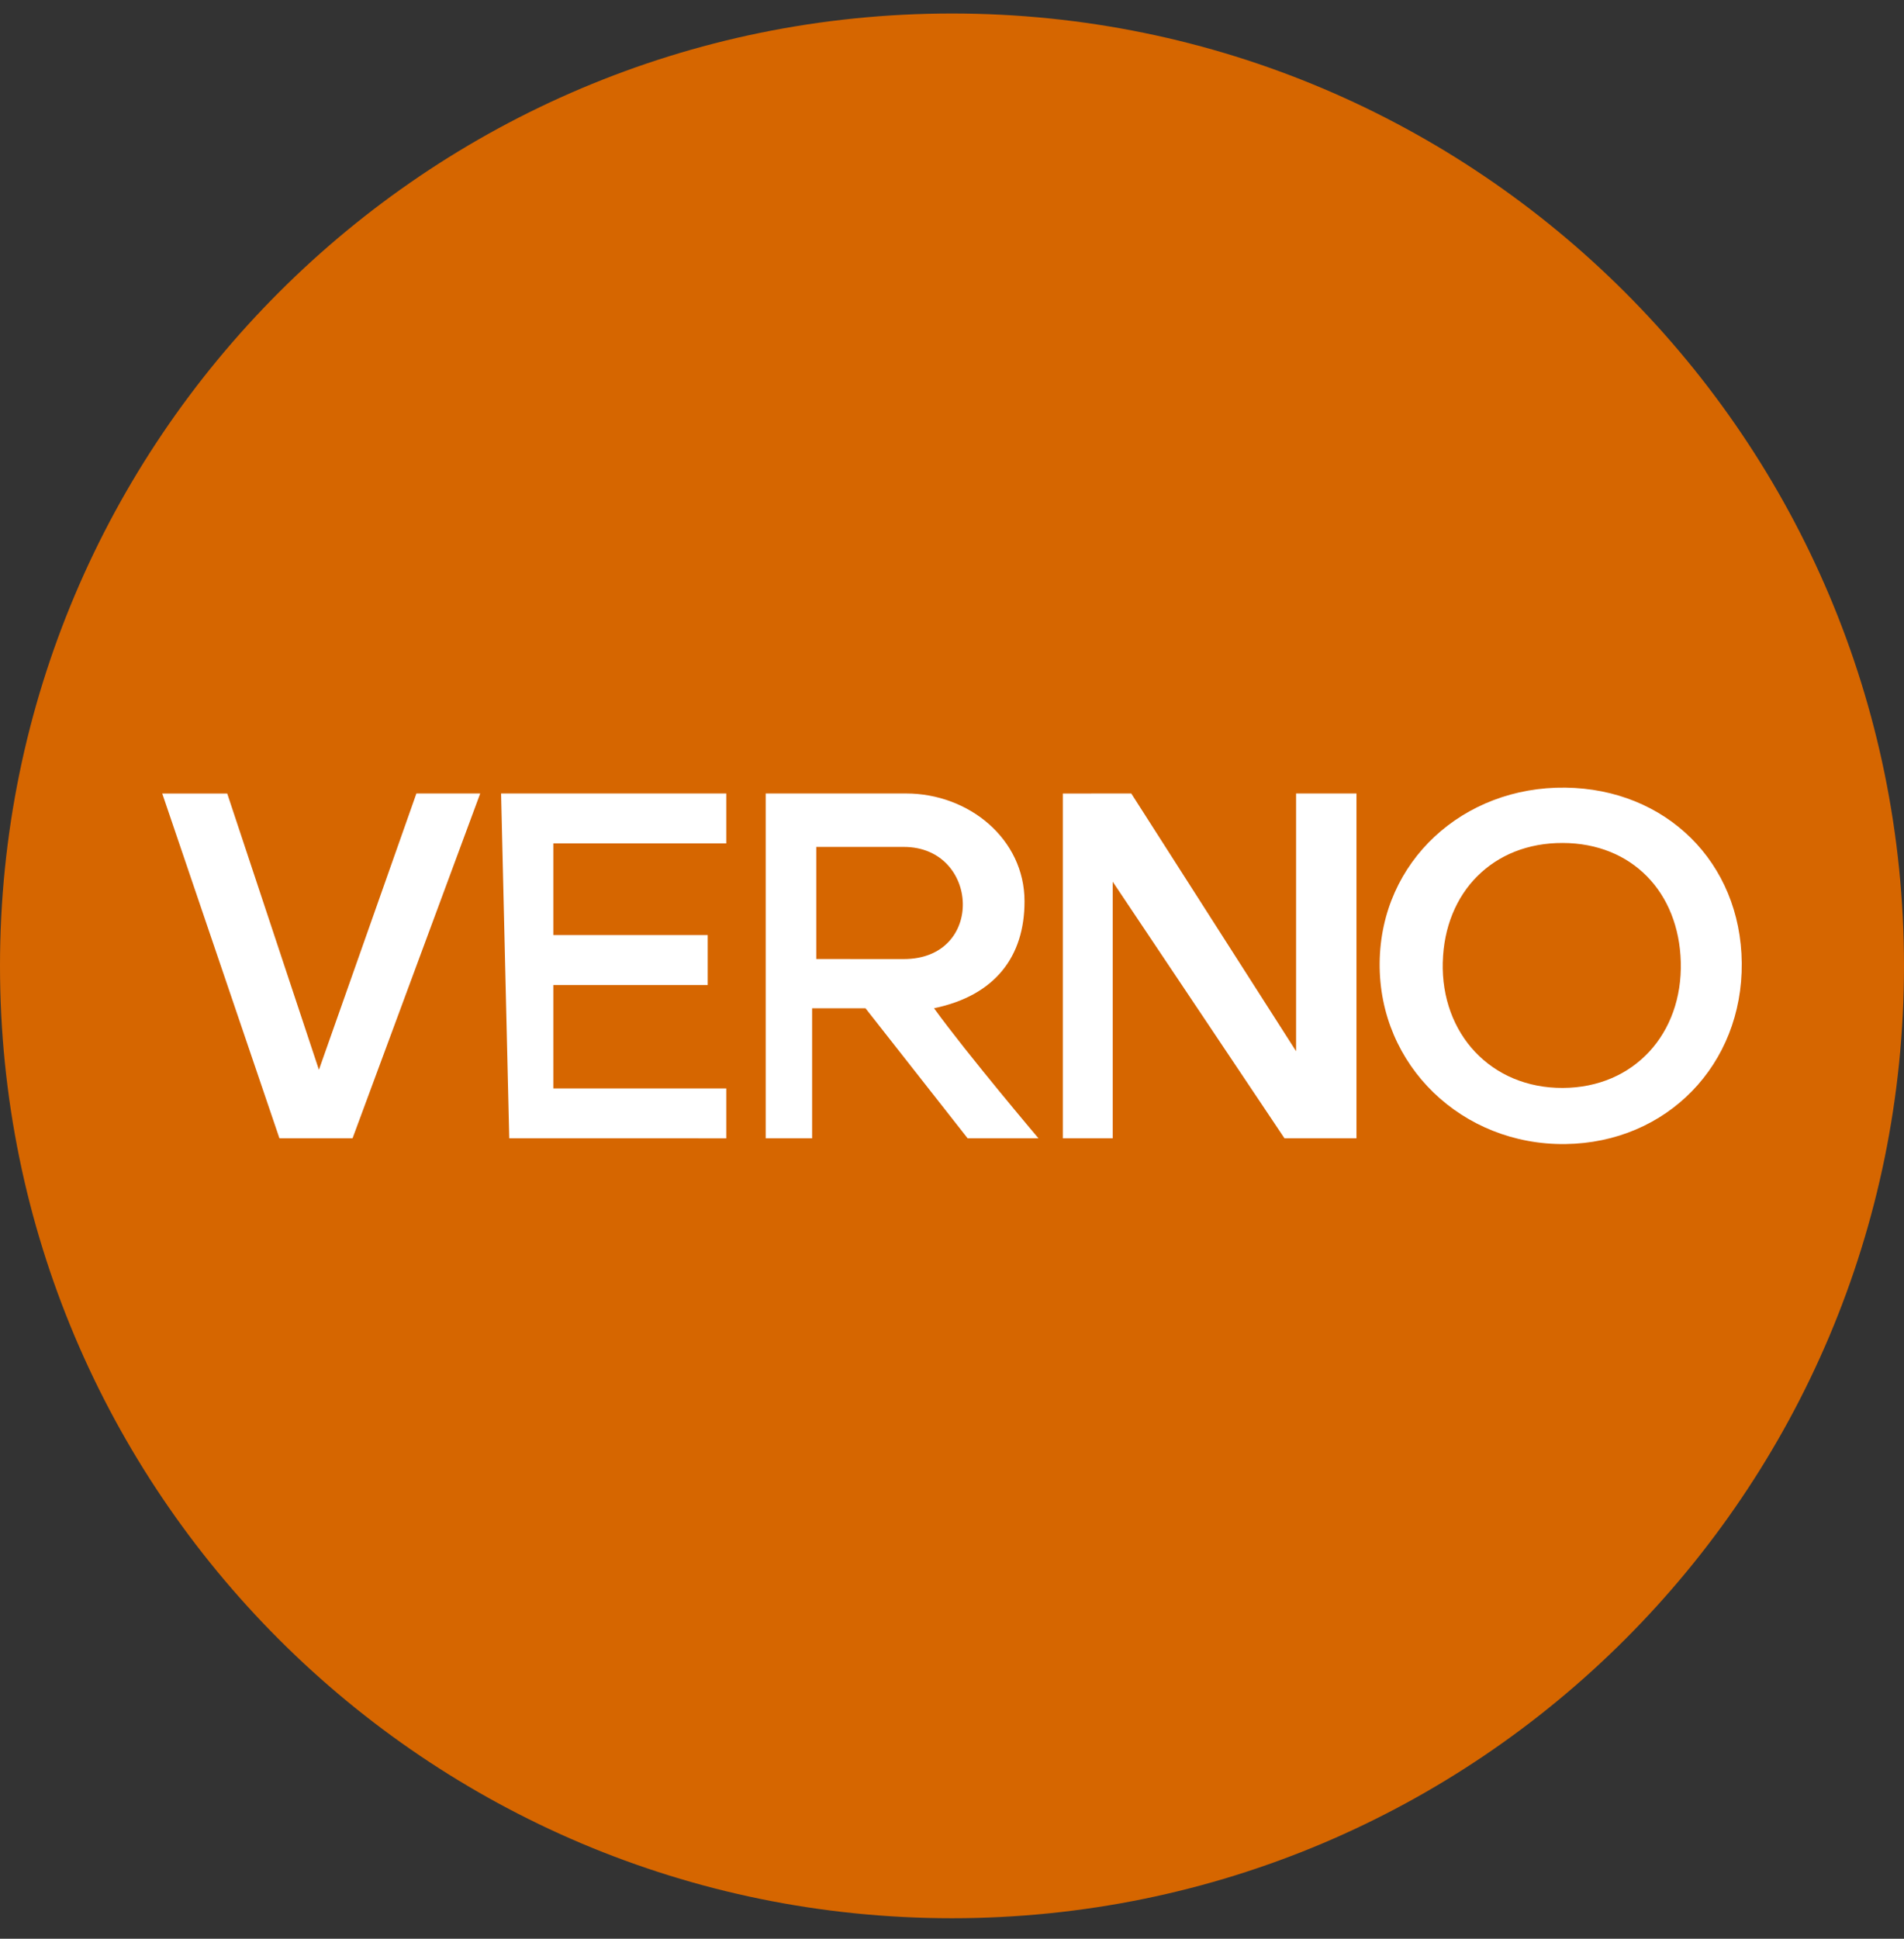 <svg xmlns="http://www.w3.org/2000/svg" width="56" height="57" fill="none" viewBox="0 0 56 57"><rect x="0" y="0" width="56" height="57" fill="#333333" stroke="none"/><g clip-path="url(#a)"><path fill="#d66600" d="M56 28.397c0-15.464-12.536-28-28-28s-28 12.535-28 28 12.536 28 28 28 28-12.536 28-28"/><path fill="#fff" d="M6.683 23.33H4.772l3.447 10.137h2.15l3.755-10.138h-1.877L9.38 31.453zM14.978 33.467l-.24-10.138h6.623v1.468h-5.086v2.696h4.54v1.468h-4.54V32h5.086v1.468zM22.521 33.467V23.329h4.13c1.84 0 3.484 1.334 3.482 3.174 0 1.608-.853 2.765-2.662 3.14.99 1.366 3.072 3.824 3.072 3.824H28.46l-3.004-3.823h-1.57v3.823zM31.26 23.33v10.137h1.467v-7.544l5.052 7.544h2.117V23.329H38.12v7.577l-4.847-7.577zM40.578 28.312c.028-2.997 2.465-5.193 5.462-5.155 2.96.037 5.16 2.195 5.188 5.155.028 2.988-2.2 5.286-5.188 5.324-3.026.038-5.49-2.299-5.462-5.324"/><path fill="#d66600" d="M24.008 28.196V24.9h2.575c2.227 0 2.4 3.297 0 3.297zM42.435 28.284c.054-2.052 1.476-3.508 3.529-3.5 2.045.007 3.416 1.456 3.471 3.5.056 2.1-1.37 3.694-3.471 3.702-2.11.009-3.586-1.594-3.53-3.702"/></g><defs><clipPath id="a"><path fill="#fff" d="M0 .396h56v56H0z"/></clipPath></defs></svg>